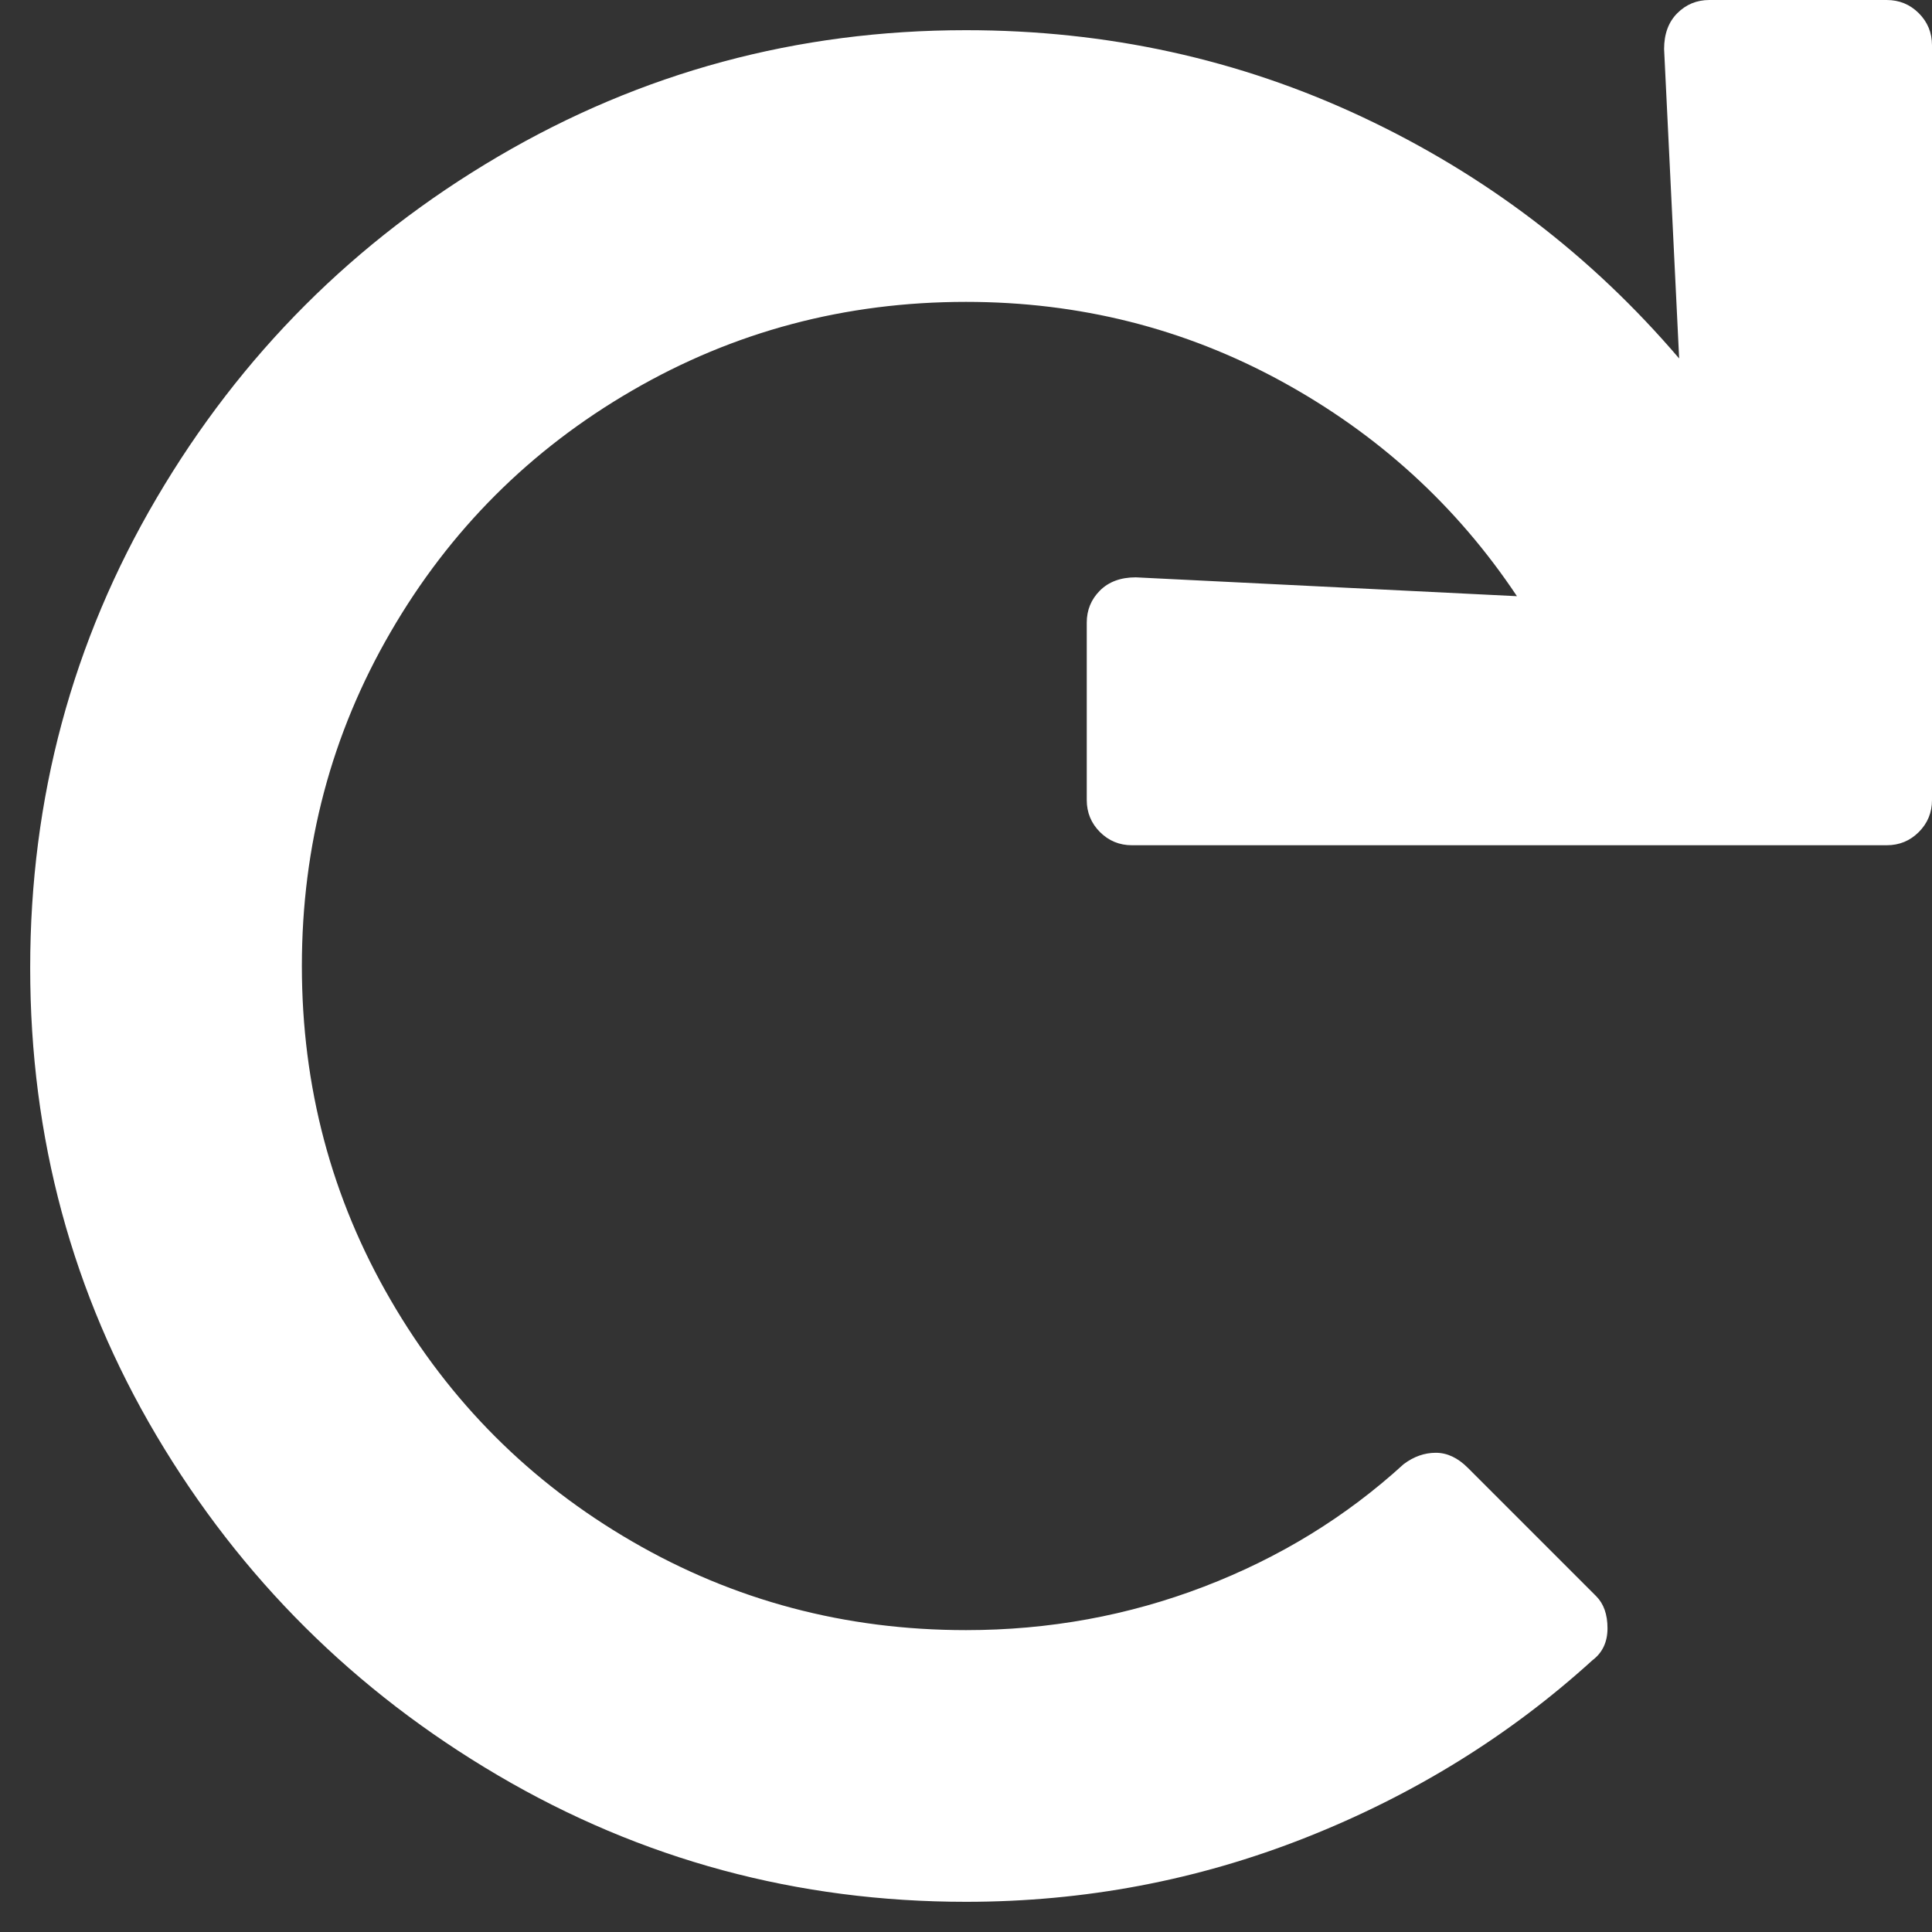 <svg xmlns="http://www.w3.org/2000/svg" width="24" height="24" viewBox="0 0 24 24">
  <rect x="0" y="0" width="24" height="24" fill="#333333" stroke="none"/>
  <path fill="#FFF" d="M48,24.625 C49.469,24.625 50.875,24.359 52.219,23.828 C53.562,23.297 54.75,22.562 55.781,21.625 C55.906,21.531 55.969,21.398 55.969,21.227 C55.969,21.055 55.922,20.922 55.828,20.828 L55.828,20.828 L54.234,19.234 C54.109,19.109 53.977,19.047 53.836,19.047 C53.695,19.047 53.562,19.094 53.437,19.188 C52.719,19.844 51.891,20.352 50.953,20.711 C50.016,21.07 49.031,21.25 48,21.25 C46.5,21.25 45.117,20.883 43.852,20.148 C42.586,19.414 41.586,18.414 40.852,17.148 C40.117,15.883 39.75,14.5 39.75,13 C39.75,11.5 40.117,10.117 40.852,8.852 C41.586,7.586 42.586,6.586 43.852,5.852 C45.117,5.117 46.5,4.75 48,4.75 C49.406,4.75 50.711,5.078 51.914,5.734 C53.117,6.391 54.094,7.281 54.844,8.406 L54.844,8.406 L50.109,8.172 C49.922,8.172 49.773,8.227 49.664,8.336 C49.555,8.445 49.5,8.578 49.5,8.734 L49.5,8.734 L49.5,10.938 C49.5,11.094 49.555,11.227 49.664,11.336 C49.773,11.445 49.906,11.5 50.062,11.5 L50.062,11.5 L59.437,11.5 C59.594,11.5 59.727,11.445 59.836,11.336 C59.945,11.227 60,11.094 60,10.938 L60,10.938 L60,1.563 C60,1.406 59.945,1.273 59.836,1.164 C59.727,1.055 59.594,1 59.437,1 L59.437,1 L57.234,1 C57.078,1 56.945,1.055 56.836,1.164 C56.727,1.273 56.672,1.422 56.672,1.609 L56.672,1.609 L56.859,5.453 C55.766,4.172 54.453,3.172 52.922,2.453 C51.391,1.734 49.75,1.375 48,1.375 C45.906,1.375 43.969,1.898 42.187,2.945 C40.406,3.992 38.992,5.406 37.945,7.188 C36.898,8.969 36.375,10.914 36.375,13.023 C36.375,15.133 36.898,17.07 37.945,18.836 C38.992,20.602 40.406,22.008 42.187,23.055 C43.969,24.102 45.906,24.625 48,24.625 Z" transform="translate(-36 -1)"/>
</svg>
